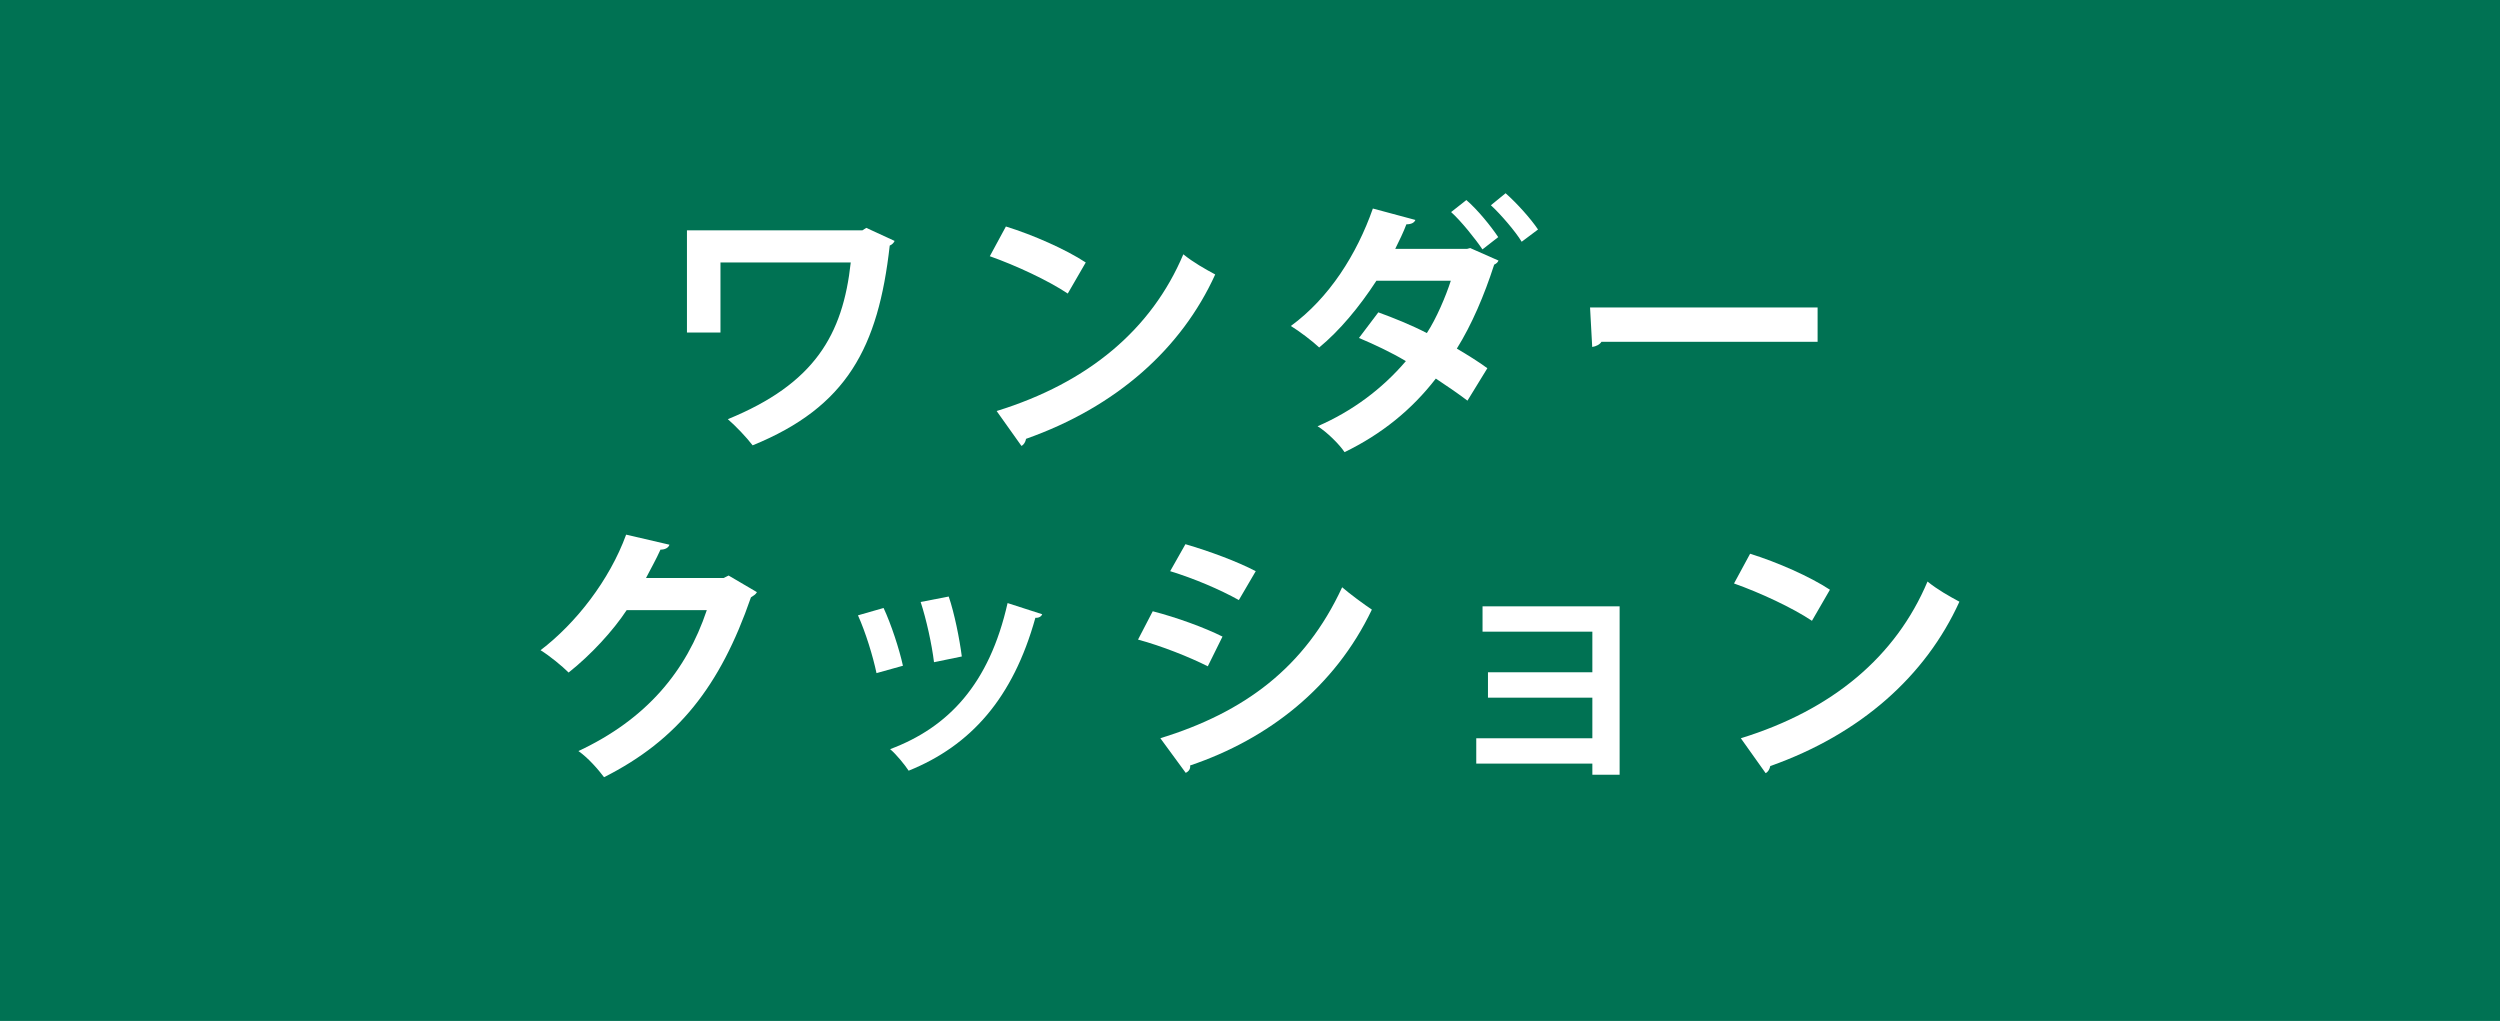 <?xml version="1.0" encoding="utf-8"?>
<!-- Generator: Adobe Illustrator 24.3.0, SVG Export Plug-In . SVG Version: 6.00 Build 0)  -->
<svg version="1.1" id="レイヤー_1" xmlns="http://www.w3.org/2000/svg" xmlns:xlink="http://www.w3.org/1999/xlink" x="0px"
	 y="0px" width="191px" height="78px" viewBox="0 0 191 78" style="enable-background:new 0 0 191 78;" xml:space="preserve">
<style type="text/css">
	.st0{fill:#007253;}
	.st1{fill:#FFFFFF;}
</style>
<rect class="st0" width="191" height="78"/>
<g>
	<g>
		<g>
			<path class="st1" d="M68.349,18.407c-0.062,0.146-0.209,0.293-0.374,0.354c-0.875,7.788-3.269,12.327-10.474,15.263
				c-0.499-0.645-1.271-1.457-1.895-1.998c6.621-2.708,8.787-6.435,9.391-11.973h-9.953v5.351h-2.561v-7.808h13.409l0.291-0.187
				L68.349,18.407z"/>
		</g>
		<g>
			<path class="st1" d="M76.851,17.304c2.082,0.645,4.581,1.75,6.1,2.749l-1.374,2.374c-1.499-1.001-3.956-2.144-5.955-2.852
				L76.851,17.304z M76.143,31.402c7.017-2.167,11.847-6.248,14.263-11.973c0.77,0.625,1.665,1.125,2.436,1.54
				c-2.582,5.684-7.558,10.12-14.451,12.557c-0.042,0.228-0.166,0.458-0.354,0.541L76.143,31.402z"/>
		</g>
		<g>
			<path class="st1" d="M114.486,19.907c-0.061,0.146-0.165,0.23-0.332,0.313c-0.751,2.332-1.709,4.58-2.852,6.413
				c0.749,0.437,1.748,1.062,2.332,1.499l-1.52,2.478c-0.625-0.48-1.687-1.208-2.417-1.687c-1.831,2.374-4.142,4.248-6.974,5.621
				c-0.395-0.604-1.396-1.583-2.061-1.978c2.645-1.145,4.934-2.852,6.746-4.976c-1.105-0.667-2.498-1.312-3.583-1.77l1.479-1.957
				c1.145,0.417,2.498,0.958,3.707,1.583c0.728-1.105,1.457-2.832,1.831-3.998h-5.684c-1.31,2.018-2.83,3.831-4.372,5.101
				c-0.498-0.478-1.52-1.249-2.165-1.644c2.936-2.146,5.039-5.477,6.266-8.974l3.249,0.873c-0.083,0.21-0.313,0.334-0.688,0.334
				c-0.208,0.562-0.562,1.292-0.852,1.874h5.495l0.23-0.061L114.486,19.907z M112.03,15.284c0.875,0.751,1.894,2.02,2.435,2.832
				l-1.206,0.938c-0.5-0.751-1.646-2.187-2.395-2.852L112.03,15.284z M115.027,14.763c0.854,0.751,1.937,1.957,2.478,2.771
				l-1.249,0.936c-0.458-0.771-1.624-2.124-2.352-2.789L115.027,14.763z"/>
		</g>
		<g>
			<path class="st1" d="M121.48,23.489h17.385v2.622h-16.512c-0.124,0.21-0.415,0.354-0.708,0.397L121.48,23.489z"/>
		</g>
		<g>
			<path class="st1" d="M57.83,45.241c-0.082,0.167-0.291,0.291-0.458,0.397c-2.353,6.807-5.601,10.909-11.222,13.741
				c-0.437-0.582-1.208-1.477-1.958-1.998c5.206-2.437,8.246-6.101,9.807-10.765h-6.122c-1.041,1.581-2.727,3.414-4.434,4.767
				c-0.5-0.498-1.437-1.27-2.145-1.707c2.707-2.061,5.268-5.351,6.539-8.829l3.31,0.769c-0.083,0.251-0.354,0.377-0.687,0.377
				c-0.334,0.749-0.75,1.477-1.104,2.165h5.934l0.375-0.187L57.83,45.241z"/>
		</g>
		<g>
			<path class="st1" d="M67.506,46.45c0.583,1.249,1.207,3.164,1.478,4.413l-2.019,0.564c-0.271-1.292-0.833-3.123-1.416-4.415
				L67.506,46.45z M79.624,46.928c-0.063,0.167-0.25,0.291-0.521,0.271c-1.707,6.142-4.935,9.766-9.682,11.682
				c-0.271-0.417-0.937-1.249-1.416-1.646c4.457-1.666,7.58-4.976,8.974-11.161L79.624,46.928z M72.482,45.575
				c0.437,1.27,0.833,3.269,1,4.58l-2.124,0.437c-0.167-1.373-0.583-3.267-1.02-4.6L72.482,45.575z"/>
		</g>
		<g>
			<path class="st1" d="M88.069,46.7c1.853,0.478,3.956,1.249,5.33,1.935l-1.124,2.271c-1.354-0.688-3.54-1.562-5.33-2.041
				L88.069,46.7z M88.652,56.403c6.392-1.98,11.035-5.373,13.888-11.536c0.521,0.458,1.729,1.353,2.271,1.707
				c-2.832,5.935-7.912,9.89-13.889,11.91c0.042,0.208-0.062,0.437-0.333,0.562L88.652,56.403z M90.567,41.576
				c1.853,0.542,3.936,1.313,5.372,2.062l-1.291,2.207c-1.458-0.812-3.415-1.646-5.247-2.207L90.567,41.576z"/>
		</g>
		<g>
			<path class="st1" d="M123.739,46.324v12.868h-2.083v-0.852h-8.87v-1.937h8.87V53.3h-7.975v-1.937h7.975V48.26h-8.39v-1.937
				H123.739z"/>
		</g>
		<g>
			<path class="st1" d="M133.708,42.306c2.081,0.645,4.58,1.75,6.099,2.749l-1.373,2.374c-1.499-1.001-3.957-2.144-5.955-2.852
				L133.708,42.306z M133,56.403c7.017-2.167,11.847-6.248,14.262-11.973c0.771,0.625,1.666,1.125,2.437,1.54
				c-2.582,5.684-7.558,10.12-14.451,12.557c-0.043,0.228-0.167,0.458-0.354,0.541L133,56.403z"/>
		</g>
	</g>
</g>
</svg>
